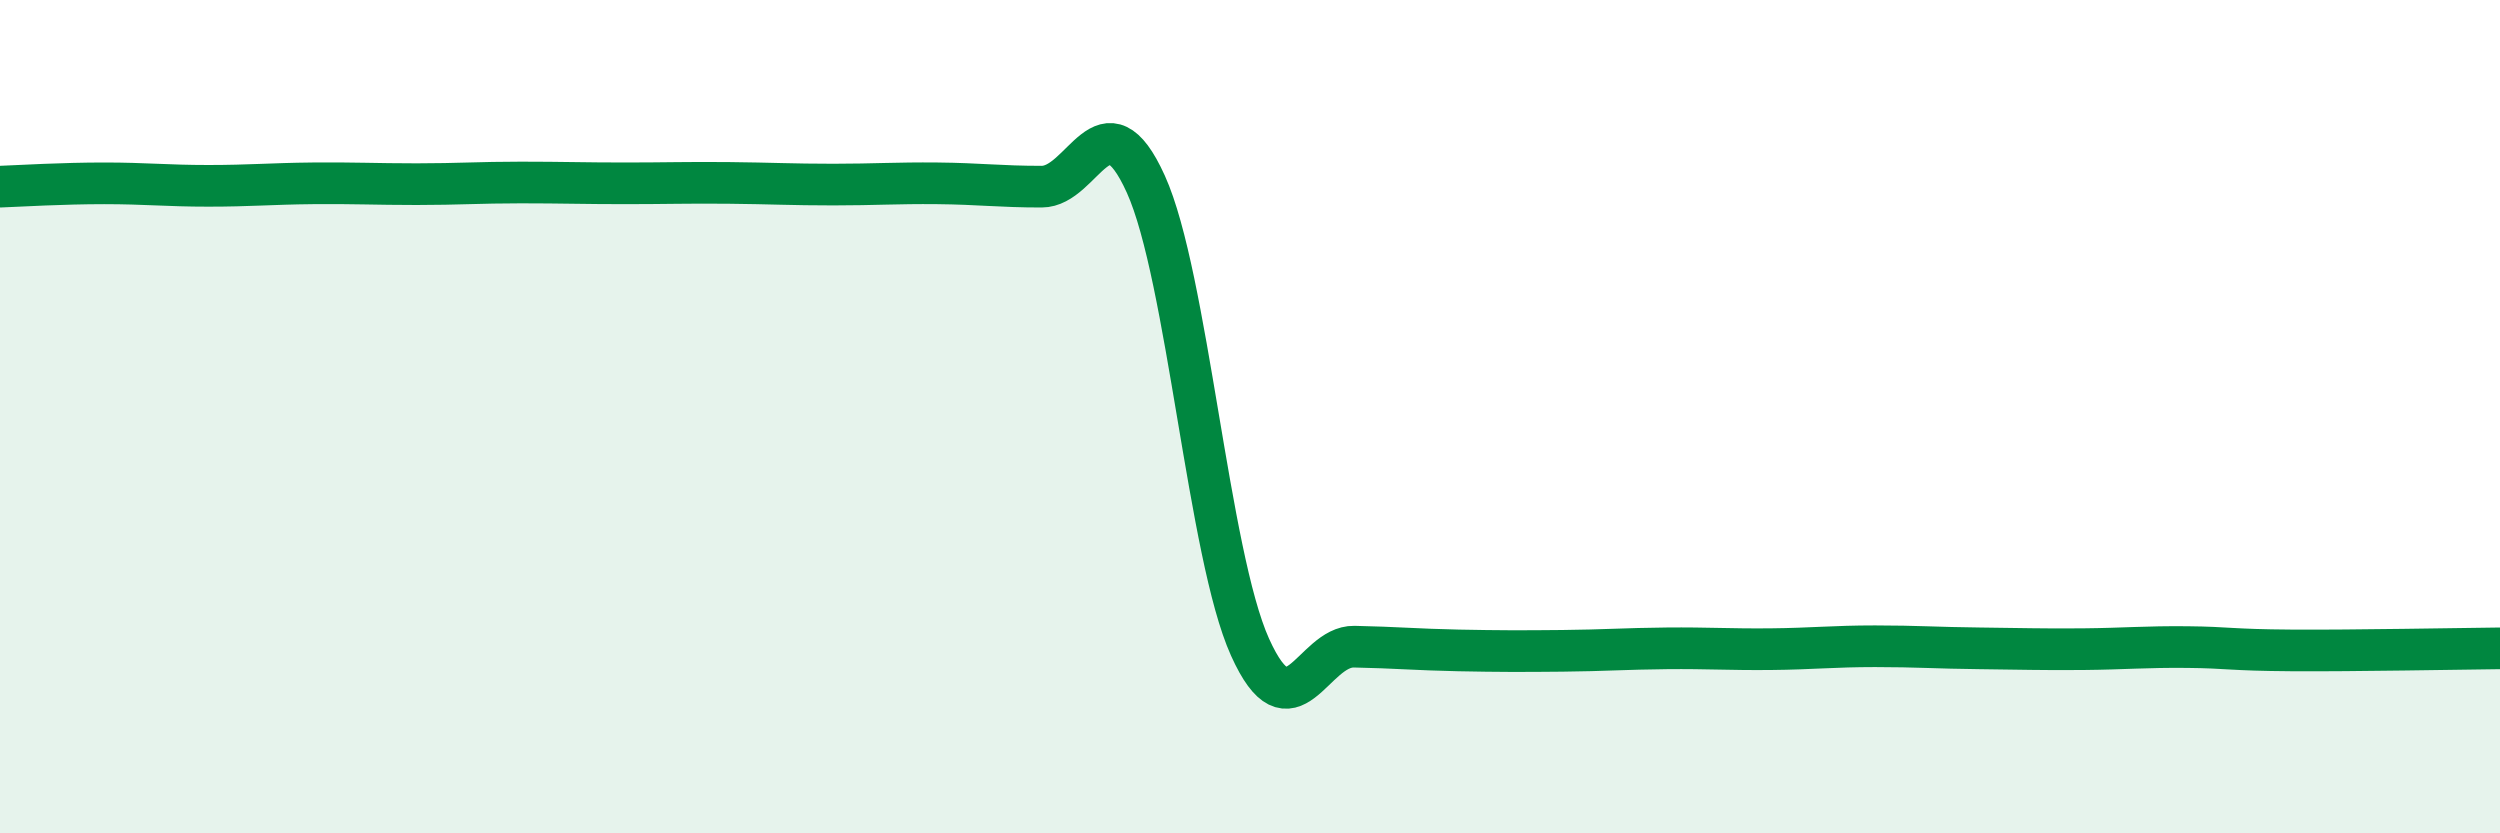 
    <svg width="60" height="20" viewBox="0 0 60 20" xmlns="http://www.w3.org/2000/svg">
      <path
        d="M 0,4.48 C 0.5,4.46 1.5,4.4 2.5,4.4 C 3.5,4.4 4,4.46 5,4.46 C 6,4.46 6.5,4.41 7.5,4.4 C 8.5,4.39 9,4.42 10,4.42 C 11,4.42 11.5,4.38 12.5,4.38 C 13.5,4.38 14,4.4 15,4.4 C 16,4.4 16.5,4.38 17.5,4.39 C 18.5,4.4 19,4.43 20,4.43 C 21,4.43 21.5,4.39 22.5,4.4 C 23.5,4.41 24,4.48 25,4.48 C 26,4.48 26.5,2.21 27.5,4.42 C 28.5,6.63 29,13.31 30,15.53 C 31,17.75 31.5,15.5 32.5,15.52 C 33.5,15.54 34,15.59 35,15.61 C 36,15.63 36.5,15.63 37.5,15.62 C 38.5,15.61 39,15.57 40,15.56 C 41,15.55 41.5,15.59 42.5,15.58 C 43.5,15.57 44,15.51 45,15.51 C 46,15.51 46.5,15.55 47.5,15.56 C 48.5,15.57 49,15.59 50,15.58 C 51,15.57 51.5,15.52 52.5,15.53 C 53.5,15.54 53.5,15.6 55,15.61 C 56.5,15.62 59,15.57 60,15.56L60 20L0 20Z"
        fill="#008740"
        opacity="0.1"
        stroke-linecap="round"
        stroke-linejoin="round"
      />
      <path
        d="M 0,4.48 C 0.5,4.46 1.5,4.4 2.5,4.4 C 3.5,4.4 4,4.46 5,4.46 C 6,4.46 6.5,4.41 7.5,4.4 C 8.5,4.39 9,4.42 10,4.42 C 11,4.42 11.5,4.38 12.5,4.38 C 13.5,4.38 14,4.4 15,4.4 C 16,4.4 16.5,4.38 17.5,4.39 C 18.5,4.4 19,4.43 20,4.43 C 21,4.43 21.5,4.39 22.5,4.4 C 23.5,4.41 24,4.48 25,4.48 C 26,4.48 26.5,2.21 27.5,4.42 C 28.5,6.63 29,13.31 30,15.53 C 31,17.75 31.5,15.5 32.5,15.52 C 33.5,15.54 34,15.59 35,15.61 C 36,15.63 36.5,15.63 37.5,15.62 C 38.5,15.61 39,15.57 40,15.56 C 41,15.55 41.5,15.59 42.5,15.58 C 43.5,15.57 44,15.51 45,15.51 C 46,15.51 46.5,15.55 47.5,15.56 C 48.5,15.57 49,15.59 50,15.58 C 51,15.57 51.5,15.52 52.5,15.53 C 53.5,15.54 53.5,15.6 55,15.61 C 56.5,15.62 59,15.57 60,15.56"
        stroke="#008740"
        stroke-width="1"
        fill="none"
        stroke-linecap="round"
        stroke-linejoin="round"
      />
    </svg>
  